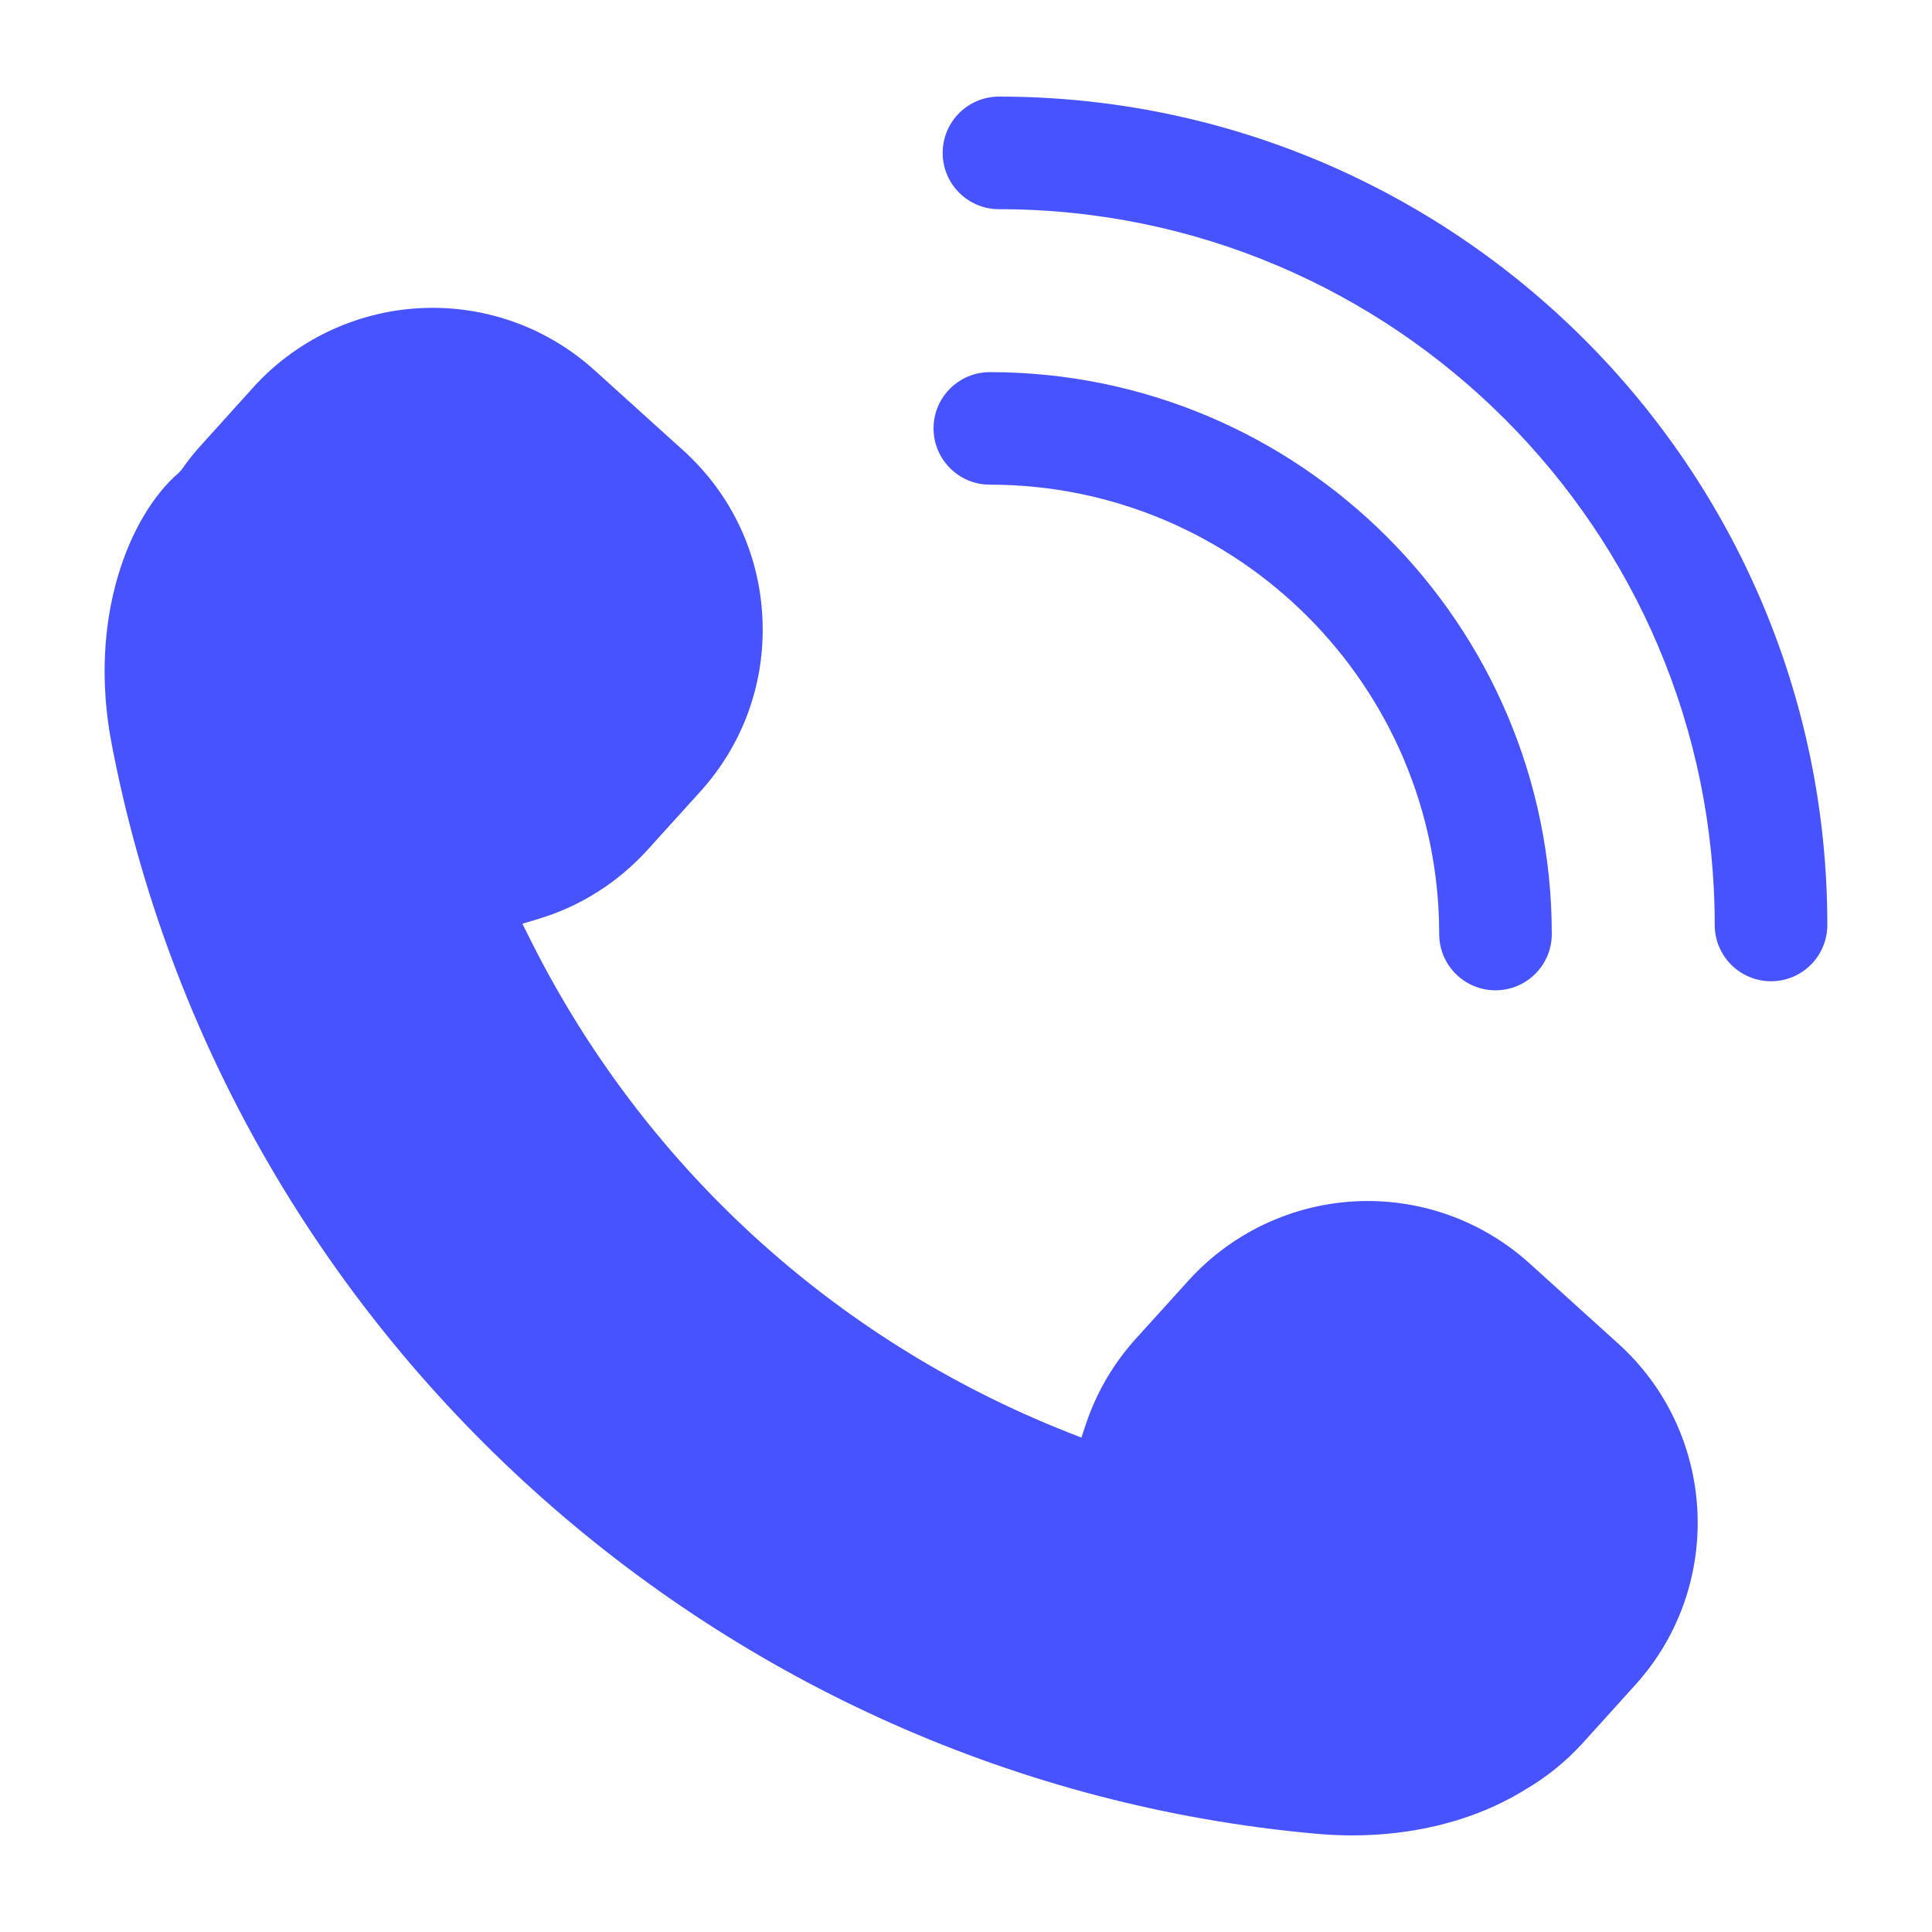 <?xml version="1.0" encoding="UTF-8"?> <svg xmlns="http://www.w3.org/2000/svg" viewBox="0 0 100 100" fill-rule="evenodd"><path d="m79.172 65.395c-2.305-2.082-5.281-3.231-8.383-3.231-3.527 0-6.91 1.504-9.273 4.117l-2.723 3.008c-1.16 1.285-2.027 2.762-2.578 4.394l-0.242 0.727-0.715-0.281c-12.129-4.789-22.012-13.863-27.832-25.543l-0.387-0.773 0.828-0.25c2.176-0.652 4.129-1.895 5.66-3.586l2.719-3.004c2.242-2.477 3.383-5.68 3.215-9.016-0.164-3.336-1.621-6.406-4.098-8.645l-4.59-4.148c-2.305-2.086-5.281-3.231-8.383-3.231-3.527 0-6.91 1.496-9.277 4.113l-2.719 3.012c-0.348 0.383-0.684 0.805-1 1.262l-0.125 0.137c-2.566 2.195-4.75 7.535-3.484 14.078 5.844 30.43 31.477 53.613 62.34 56.379 4.051 0.367 7.859-0.469 10.75-2.242 1.156-0.668 2.176-1.492 3.055-2.461l2.719-3.008c4.621-5.113 4.227-13.035-0.887-17.656z" fill="#4753ff"></path><path d="m51.707 5c-1.609 0-2.914 1.305-2.914 2.914 0 1.609 1.305 2.914 2.914 2.914 20.426 0 37.047 16.621 37.047 37.047 0 1.609 1.305 2.914 2.914 2.914s2.914-1.305 2.914-2.914c0-23.641-19.234-42.875-42.875-42.875z" fill="#4753ff"></path><path d="m74.492 48.344c0 1.609 1.305 2.914 2.914 2.914s2.914-1.305 2.914-2.914c0-16.035-13.047-29.082-29.086-29.082-1.609 0-2.914 1.305-2.914 2.91 0 1.609 1.305 2.914 2.914 2.914 12.828 0.004 23.258 10.434 23.258 23.258z" fill="#4753ff"></path></svg> 